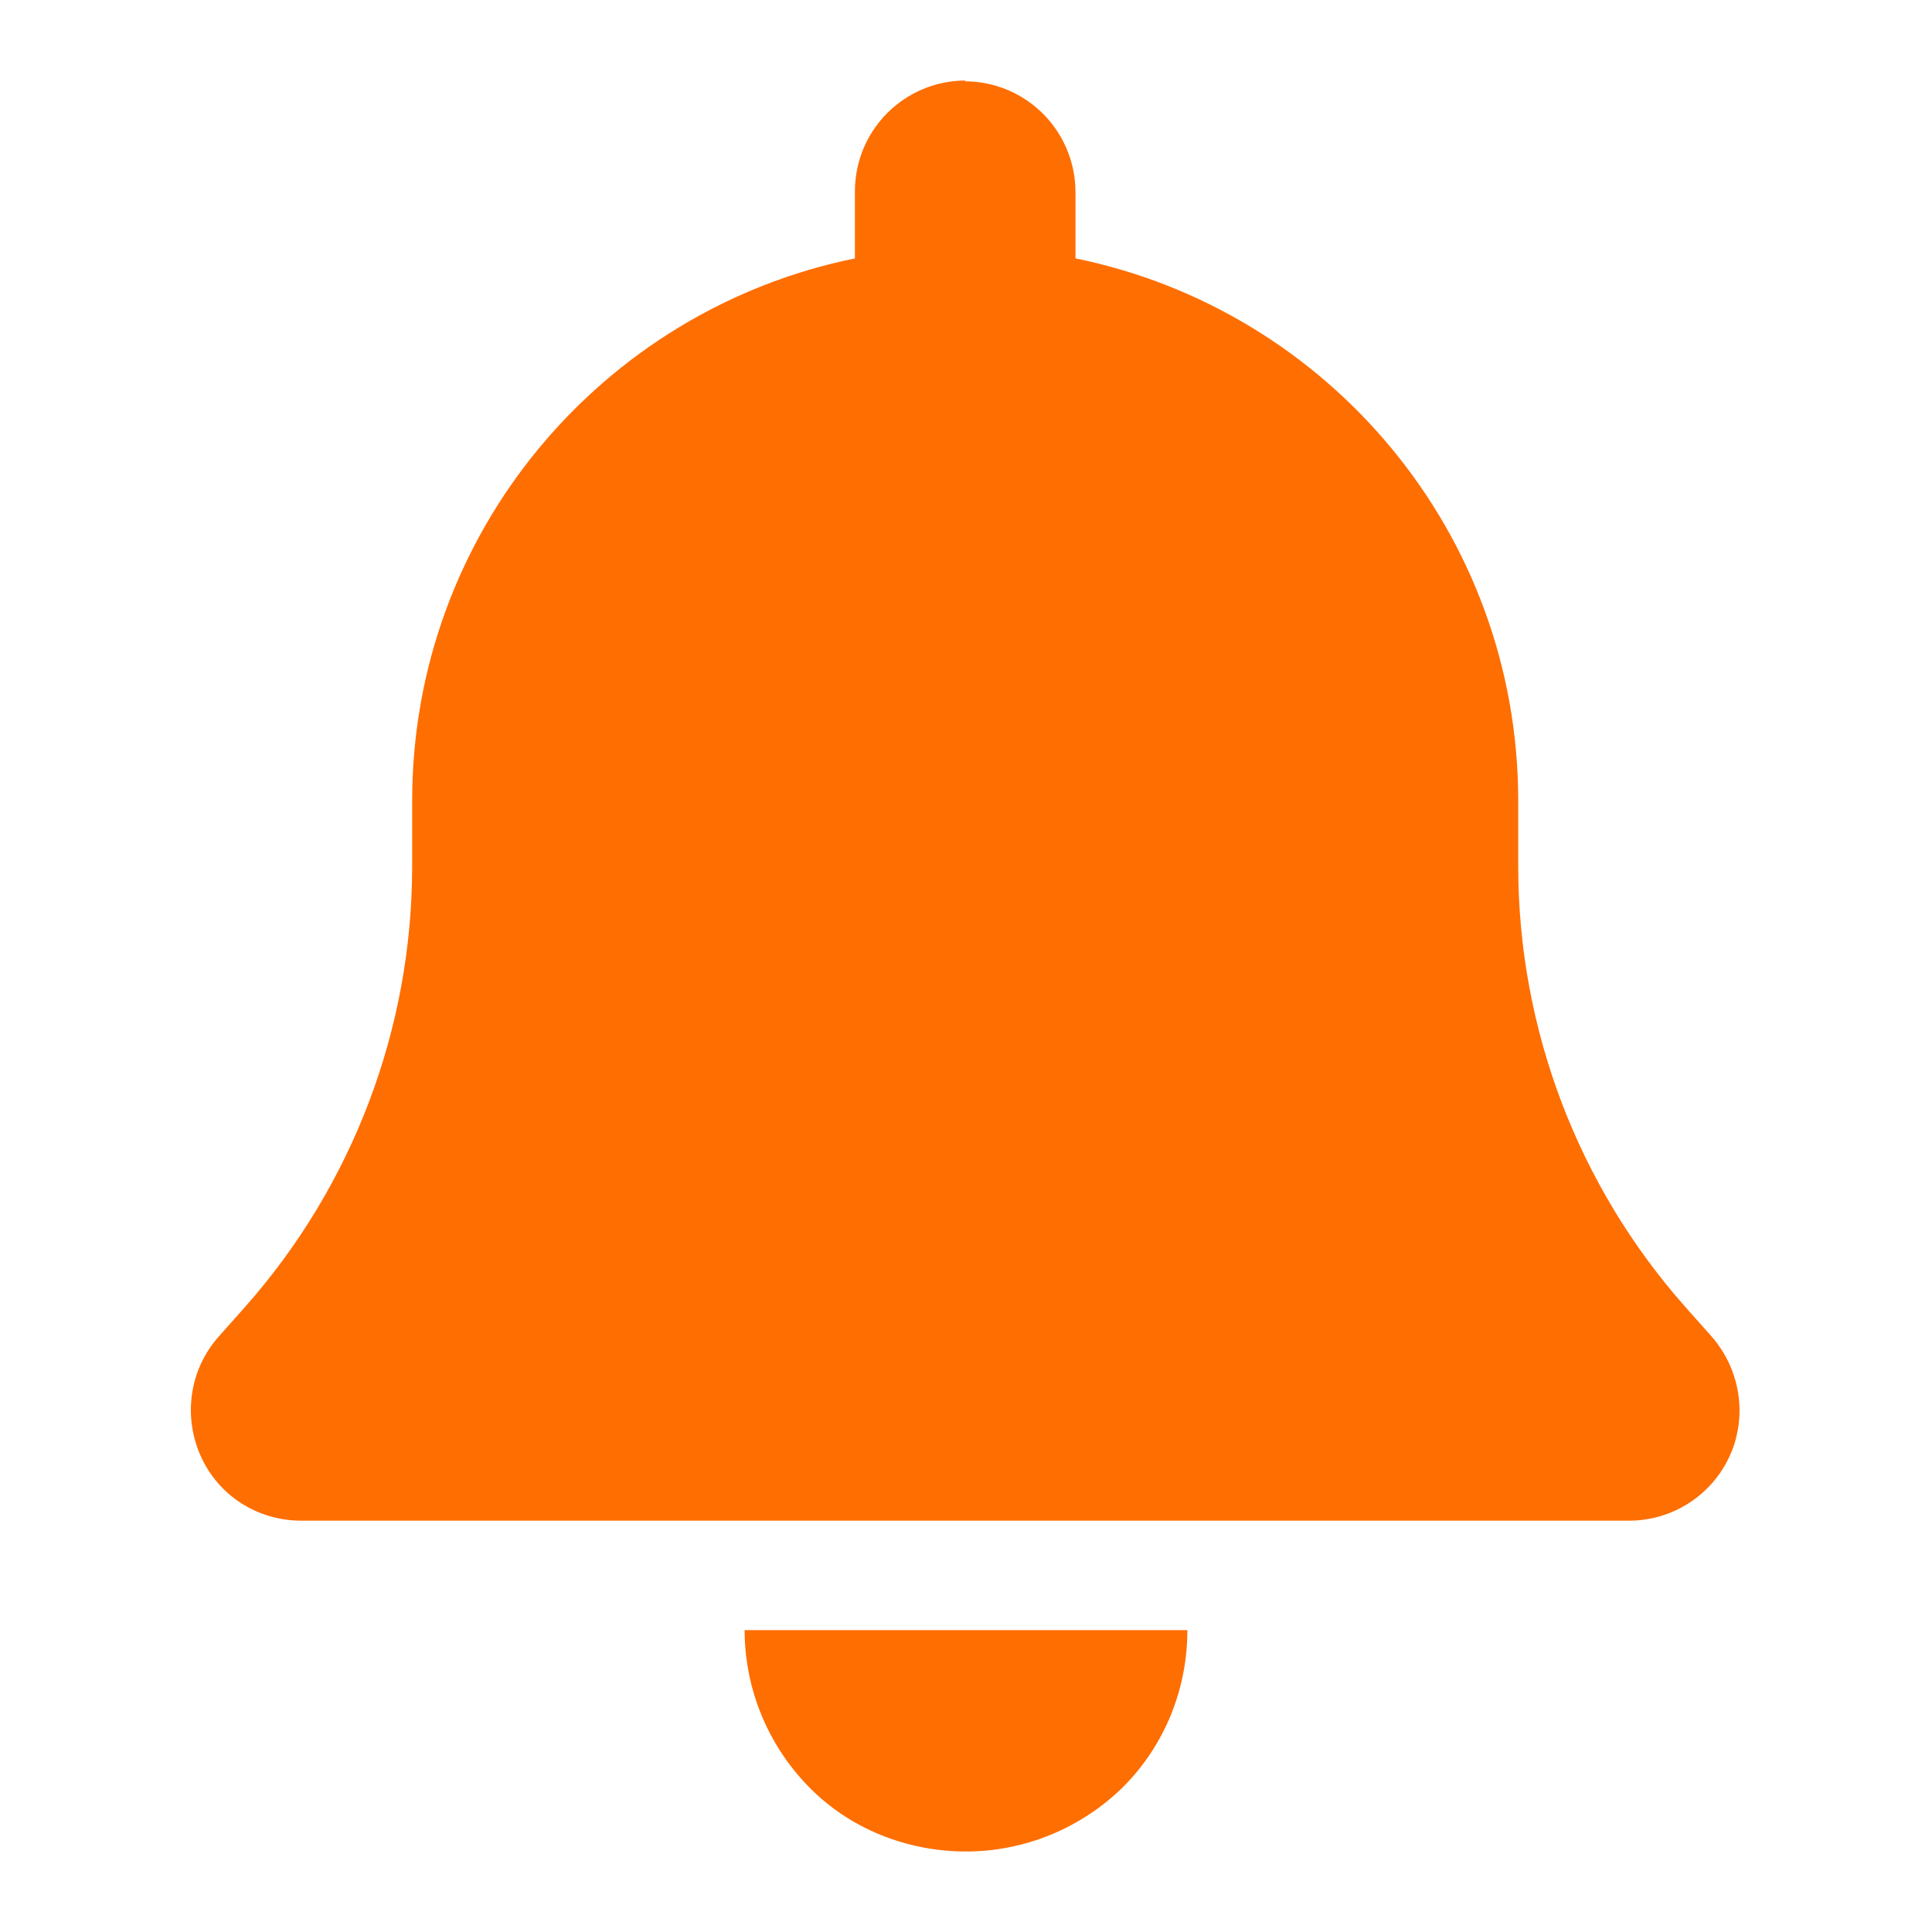 <?xml version="1.0" encoding="UTF-8" standalone="no"?>
<svg xmlns="http://www.w3.org/2000/svg" height="24" id="Ebene_1" viewBox="0 0 24 24" width="24">
    
  <defs>
        
    <style>
      .cls-1 {
        fill: #ff6e00;
      }
    </style>
      
  </defs>
    
  <path class="cls-1" d="M12,1c-.76,0-1.38.61-1.38,1.38v.83c-3.14.64-5.5,3.41-5.5,6.74v.81c0,2.02-.74,3.97-2.08,5.48l-.32.36c-.36.4-.45.98-.23,1.48s.71.81,1.25.81h16.5c.54,0,1.03-.32,1.25-.81s.13-1.07-.23-1.48l-.32-.36c-1.34-1.51-2.08-3.46-2.08-5.48v-.81c0-3.33-2.36-6.1-5.5-6.74v-.82c0-.76-.61-1.38-1.38-1.38ZM13.95,22.2c.52-.52.8-1.22.8-1.95h-5.5c0,.73.29,1.43.8,1.95s1.22.8,1.95.8,1.43-.29,1.95-.8Z"/>
  
</svg>
